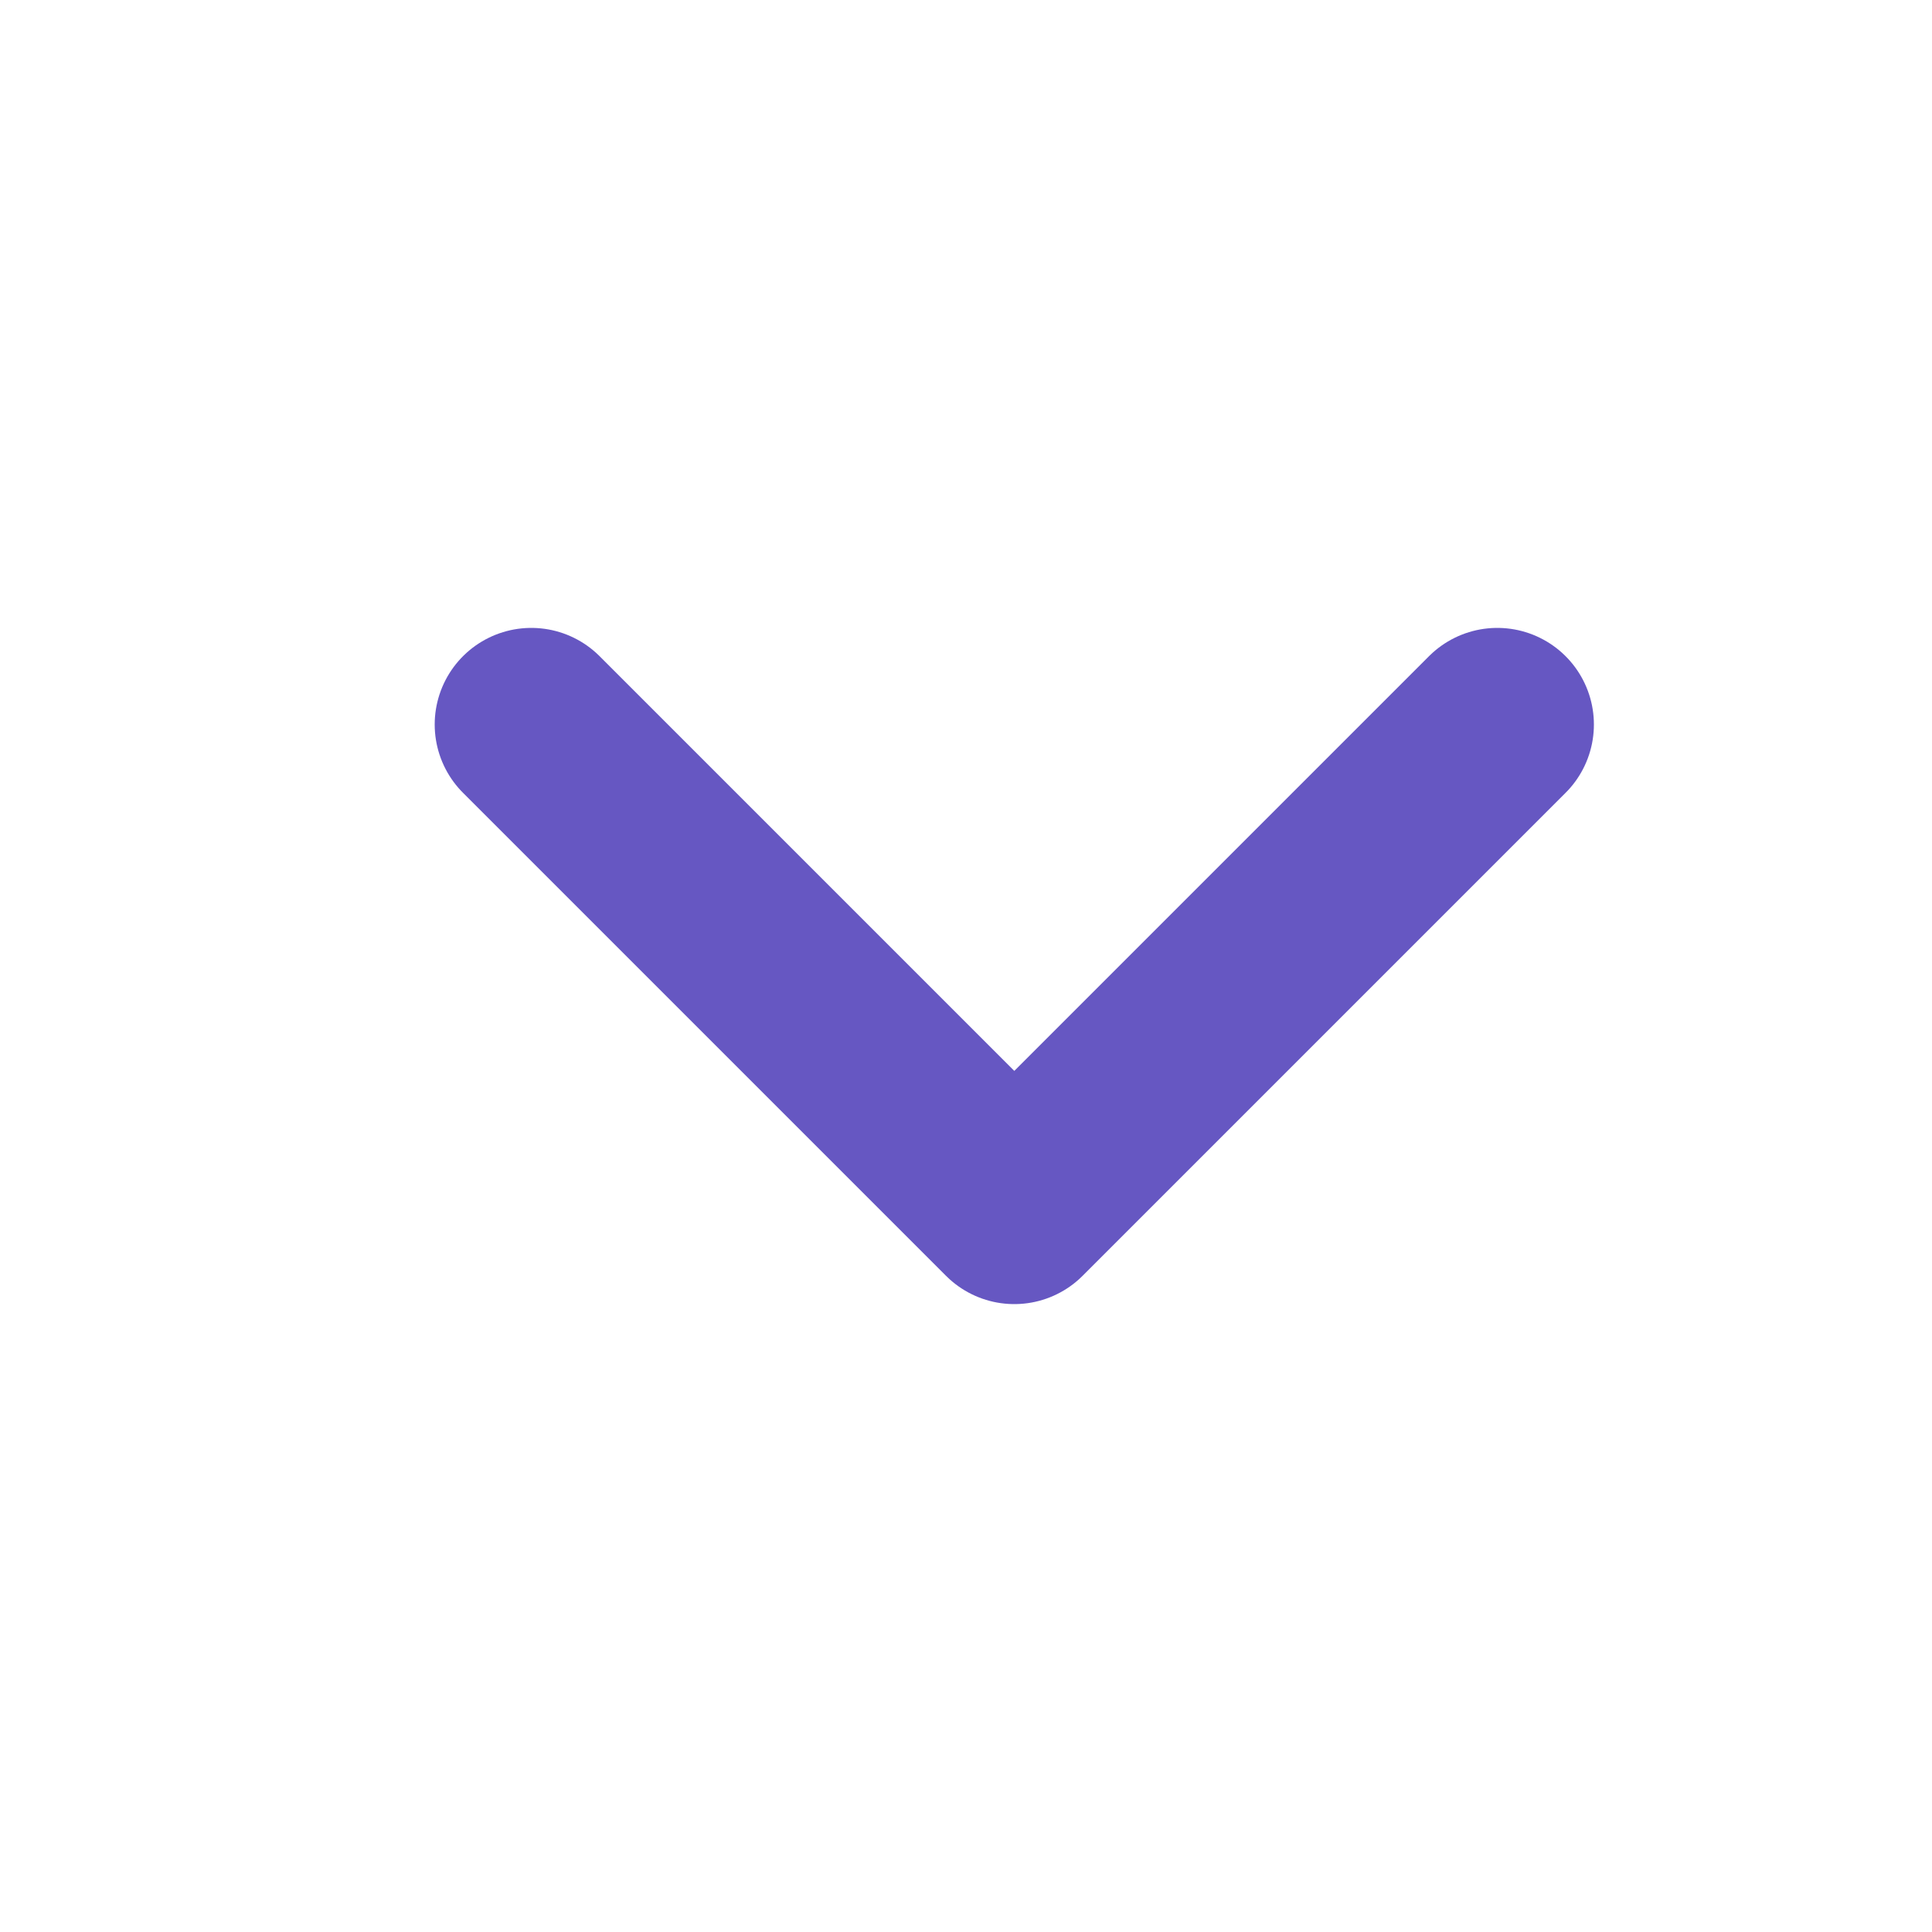<svg width="20" height="20" viewBox="0 0 20 20" fill="none" xmlns="http://www.w3.org/2000/svg">
<path d="M15.5 7.5L10.5 12.5L5.5 7.5" stroke="#6657C2" stroke-width="2" stroke-linecap="round" stroke-linejoin="round"/>
</svg>

